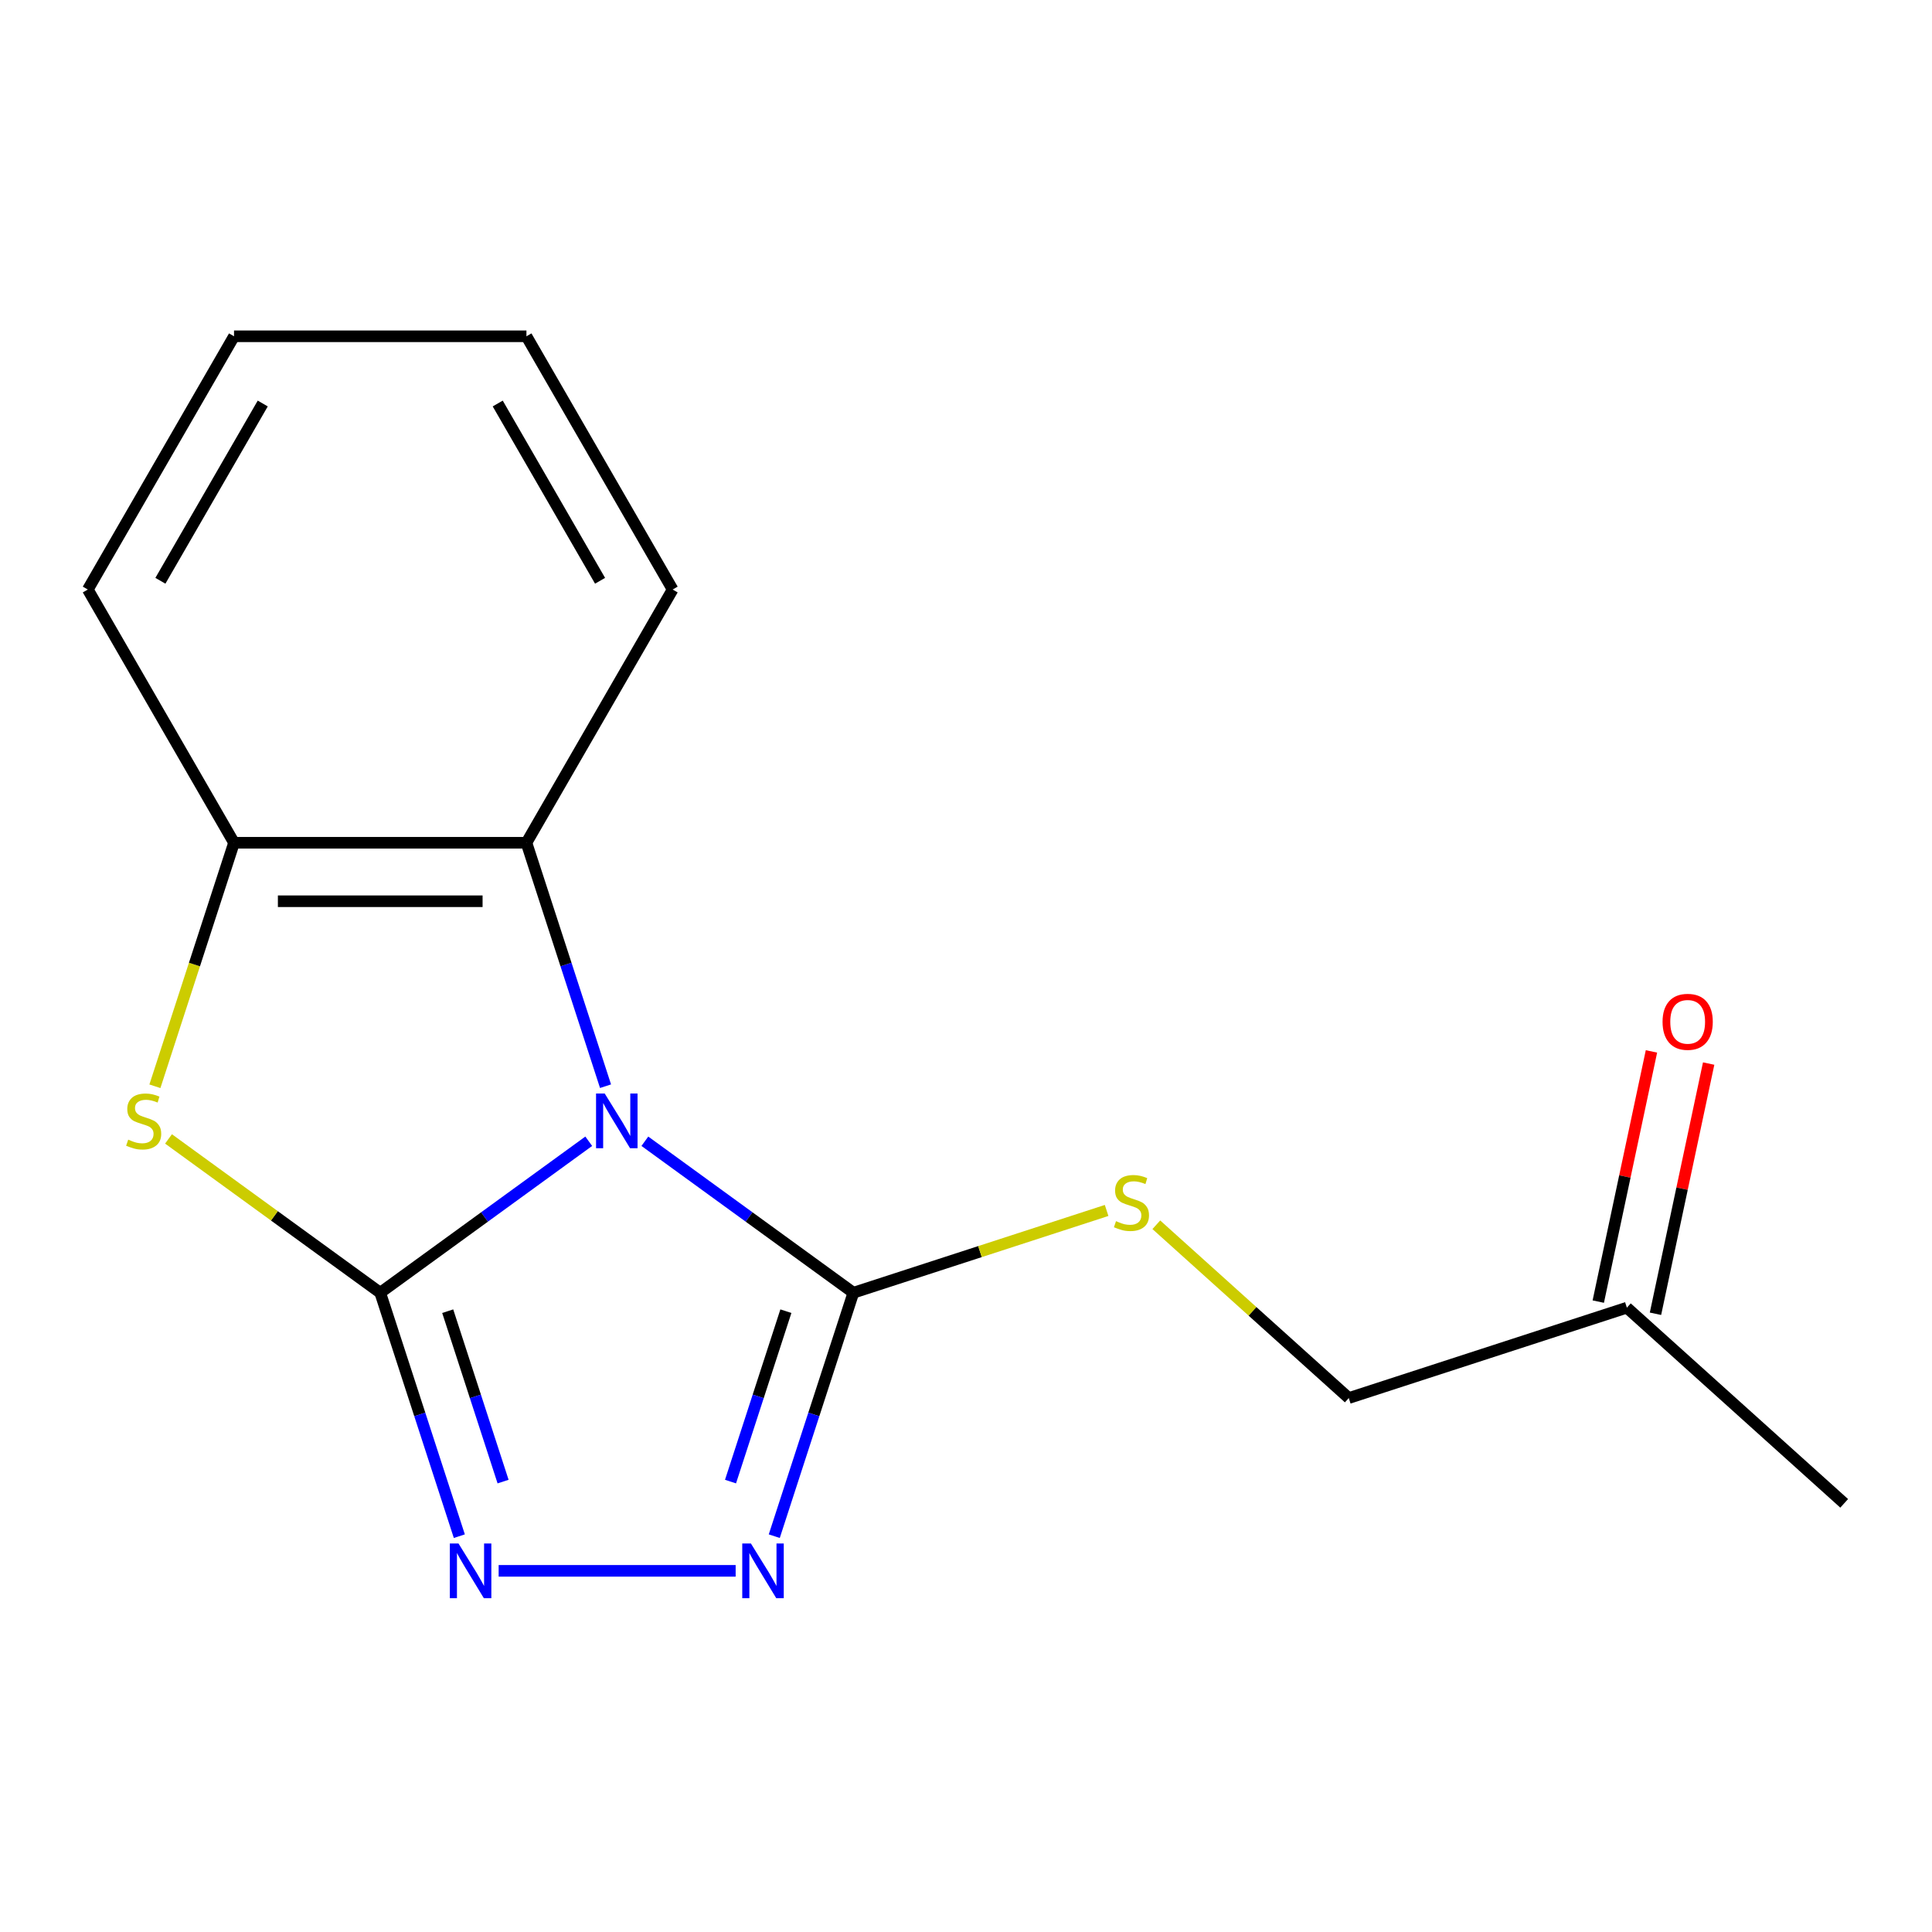 <?xml version='1.0' encoding='iso-8859-1'?>
<svg version='1.1' baseProfile='full'
              xmlns='http://www.w3.org/2000/svg'
                      xmlns:rdkit='http://www.rdkit.org/xml'
                      xmlns:xlink='http://www.w3.org/1999/xlink'
                  xml:space='preserve'
width='1000px' height='1000px' viewBox='0 0 1000 1000'>
<!-- END OF HEADER -->
<rect style='opacity:1.0;fill:#FFFFFF;stroke:none' width='1000' height='1000' x='0' y='0'> </rect>
<path class='bond-0' d='M 304.73,590.71 L 250.769,629.915' style='fill:none;fill-rule:evenodd;stroke:#0000FF;stroke-width:6px;stroke-linecap:butt;stroke-linejoin:miter;stroke-opacity:1' />
<path class='bond-0' d='M 250.769,629.915 L 196.807,669.12' style='fill:none;fill-rule:evenodd;stroke:#000000;stroke-width:6px;stroke-linecap:butt;stroke-linejoin:miter;stroke-opacity:1' />
<path class='bond-1' d='M 333.778,590.71 L 387.74,629.915' style='fill:none;fill-rule:evenodd;stroke:#0000FF;stroke-width:6px;stroke-linecap:butt;stroke-linejoin:miter;stroke-opacity:1' />
<path class='bond-1' d='M 387.74,629.915 L 441.701,669.12' style='fill:none;fill-rule:evenodd;stroke:#000000;stroke-width:6px;stroke-linecap:butt;stroke-linejoin:miter;stroke-opacity:1' />
<path class='bond-5' d='M 313.424,562.214 L 292.954,499.213' style='fill:none;fill-rule:evenodd;stroke:#0000FF;stroke-width:6px;stroke-linecap:butt;stroke-linejoin:miter;stroke-opacity:1' />
<path class='bond-5' d='M 292.954,499.213 L 272.484,436.212' style='fill:none;fill-rule:evenodd;stroke:#000000;stroke-width:6px;stroke-linecap:butt;stroke-linejoin:miter;stroke-opacity:1' />
<path class='bond-2' d='M 196.807,669.12 L 217.277,732.121' style='fill:none;fill-rule:evenodd;stroke:#000000;stroke-width:6px;stroke-linecap:butt;stroke-linejoin:miter;stroke-opacity:1' />
<path class='bond-2' d='M 217.277,732.121 L 237.748,795.122' style='fill:none;fill-rule:evenodd;stroke:#0000FF;stroke-width:6px;stroke-linecap:butt;stroke-linejoin:miter;stroke-opacity:1' />
<path class='bond-2' d='M 231.737,678.667 L 246.066,722.767' style='fill:none;fill-rule:evenodd;stroke:#000000;stroke-width:6px;stroke-linecap:butt;stroke-linejoin:miter;stroke-opacity:1' />
<path class='bond-2' d='M 246.066,722.767 L 260.396,766.867' style='fill:none;fill-rule:evenodd;stroke:#0000FF;stroke-width:6px;stroke-linecap:butt;stroke-linejoin:miter;stroke-opacity:1' />
<path class='bond-3' d='M 196.807,669.12 L 142.016,629.312' style='fill:none;fill-rule:evenodd;stroke:#000000;stroke-width:6px;stroke-linecap:butt;stroke-linejoin:miter;stroke-opacity:1' />
<path class='bond-3' d='M 142.016,629.312 L 87.224,589.504' style='fill:none;fill-rule:evenodd;stroke:#CCCC00;stroke-width:6px;stroke-linecap:butt;stroke-linejoin:miter;stroke-opacity:1' />
<path class='bond-4' d='M 441.701,669.12 L 421.231,732.121' style='fill:none;fill-rule:evenodd;stroke:#000000;stroke-width:6px;stroke-linecap:butt;stroke-linejoin:miter;stroke-opacity:1' />
<path class='bond-4' d='M 421.231,732.121 L 400.761,795.122' style='fill:none;fill-rule:evenodd;stroke:#0000FF;stroke-width:6px;stroke-linecap:butt;stroke-linejoin:miter;stroke-opacity:1' />
<path class='bond-4' d='M 406.771,678.667 L 392.442,722.767' style='fill:none;fill-rule:evenodd;stroke:#000000;stroke-width:6px;stroke-linecap:butt;stroke-linejoin:miter;stroke-opacity:1' />
<path class='bond-4' d='M 392.442,722.767 L 378.113,766.867' style='fill:none;fill-rule:evenodd;stroke:#0000FF;stroke-width:6px;stroke-linecap:butt;stroke-linejoin:miter;stroke-opacity:1' />
<path class='bond-7' d='M 441.701,669.12 L 507.242,647.825' style='fill:none;fill-rule:evenodd;stroke:#000000;stroke-width:6px;stroke-linecap:butt;stroke-linejoin:miter;stroke-opacity:1' />
<path class='bond-7' d='M 507.242,647.825 L 572.783,626.53' style='fill:none;fill-rule:evenodd;stroke:#CCCC00;stroke-width:6px;stroke-linecap:butt;stroke-linejoin:miter;stroke-opacity:1' />
<path class='bond-17' d='M 258.102,813.066 L 380.77,813.066' style='fill:none;fill-rule:evenodd;stroke:#0000FF;stroke-width:6px;stroke-linecap:butt;stroke-linejoin:miter;stroke-opacity:1' />
<path class='bond-16' d='M 80.178,562.254 L 100.654,499.233' style='fill:none;fill-rule:evenodd;stroke:#CCCC00;stroke-width:6px;stroke-linecap:butt;stroke-linejoin:miter;stroke-opacity:1' />
<path class='bond-16' d='M 100.654,499.233 L 121.131,436.212' style='fill:none;fill-rule:evenodd;stroke:#000000;stroke-width:6px;stroke-linecap:butt;stroke-linejoin:miter;stroke-opacity:1' />
<path class='bond-6' d='M 272.484,436.212 L 121.131,436.212' style='fill:none;fill-rule:evenodd;stroke:#000000;stroke-width:6px;stroke-linecap:butt;stroke-linejoin:miter;stroke-opacity:1' />
<path class='bond-6' d='M 249.781,466.483 L 143.834,466.483' style='fill:none;fill-rule:evenodd;stroke:#000000;stroke-width:6px;stroke-linecap:butt;stroke-linejoin:miter;stroke-opacity:1' />
<path class='bond-11' d='M 272.484,436.212 L 348.16,305.137' style='fill:none;fill-rule:evenodd;stroke:#000000;stroke-width:6px;stroke-linecap:butt;stroke-linejoin:miter;stroke-opacity:1' />
<path class='bond-12' d='M 121.131,436.212 L 45.455,305.137' style='fill:none;fill-rule:evenodd;stroke:#000000;stroke-width:6px;stroke-linecap:butt;stroke-linejoin:miter;stroke-opacity:1' />
<path class='bond-10' d='M 598.51,633.933 L 648.317,678.779' style='fill:none;fill-rule:evenodd;stroke:#CCCC00;stroke-width:6px;stroke-linecap:butt;stroke-linejoin:miter;stroke-opacity:1' />
<path class='bond-10' d='M 648.317,678.779 L 698.123,723.625' style='fill:none;fill-rule:evenodd;stroke:#000000;stroke-width:6px;stroke-linecap:butt;stroke-linejoin:miter;stroke-opacity:1' />
<path class='bond-8' d='M 854.79,544.206 L 841.027,608.957' style='fill:none;fill-rule:evenodd;stroke:#FF0000;stroke-width:6px;stroke-linecap:butt;stroke-linejoin:miter;stroke-opacity:1' />
<path class='bond-8' d='M 841.027,608.957 L 827.264,673.707' style='fill:none;fill-rule:evenodd;stroke:#000000;stroke-width:6px;stroke-linecap:butt;stroke-linejoin:miter;stroke-opacity:1' />
<path class='bond-8' d='M 884.399,550.499 L 870.636,615.25' style='fill:none;fill-rule:evenodd;stroke:#FF0000;stroke-width:6px;stroke-linecap:butt;stroke-linejoin:miter;stroke-opacity:1' />
<path class='bond-8' d='M 870.636,615.25 L 856.873,680.001' style='fill:none;fill-rule:evenodd;stroke:#000000;stroke-width:6px;stroke-linecap:butt;stroke-linejoin:miter;stroke-opacity:1' />
<path class='bond-9' d='M 842.068,676.854 L 698.123,723.625' style='fill:none;fill-rule:evenodd;stroke:#000000;stroke-width:6px;stroke-linecap:butt;stroke-linejoin:miter;stroke-opacity:1' />
<path class='bond-13' d='M 842.068,676.854 L 954.545,778.129' style='fill:none;fill-rule:evenodd;stroke:#000000;stroke-width:6px;stroke-linecap:butt;stroke-linejoin:miter;stroke-opacity:1' />
<path class='bond-14' d='M 348.16,305.137 L 272.484,174.062' style='fill:none;fill-rule:evenodd;stroke:#000000;stroke-width:6px;stroke-linecap:butt;stroke-linejoin:miter;stroke-opacity:1' />
<path class='bond-14' d='M 310.594,300.611 L 257.62,208.858' style='fill:none;fill-rule:evenodd;stroke:#000000;stroke-width:6px;stroke-linecap:butt;stroke-linejoin:miter;stroke-opacity:1' />
<path class='bond-18' d='M 45.455,305.137 L 121.131,174.062' style='fill:none;fill-rule:evenodd;stroke:#000000;stroke-width:6px;stroke-linecap:butt;stroke-linejoin:miter;stroke-opacity:1' />
<path class='bond-18' d='M 83.021,300.611 L 135.995,208.858' style='fill:none;fill-rule:evenodd;stroke:#000000;stroke-width:6px;stroke-linecap:butt;stroke-linejoin:miter;stroke-opacity:1' />
<path class='bond-15' d='M 272.484,174.062 L 121.131,174.062' style='fill:none;fill-rule:evenodd;stroke:#000000;stroke-width:6px;stroke-linecap:butt;stroke-linejoin:miter;stroke-opacity:1' />
<path  class='atom-0' d='M 312.994 565.998
L 322.274 580.998
Q 323.194 582.478, 324.674 585.158
Q 326.154 587.838, 326.234 587.998
L 326.234 565.998
L 329.994 565.998
L 329.994 594.318
L 326.114 594.318
L 316.154 577.918
Q 314.994 575.998, 313.754 573.798
Q 312.554 571.598, 312.194 570.918
L 312.194 594.318
L 308.514 594.318
L 308.514 565.998
L 312.994 565.998
' fill='#0000FF'/>
<path  class='atom-3' d='M 237.318 798.906
L 246.598 813.906
Q 247.518 815.386, 248.998 818.066
Q 250.478 820.746, 250.558 820.906
L 250.558 798.906
L 254.318 798.906
L 254.318 827.226
L 250.438 827.226
L 240.478 810.826
Q 239.318 808.906, 238.078 806.706
Q 236.878 804.506, 236.518 803.826
L 236.518 827.226
L 232.838 827.226
L 232.838 798.906
L 237.318 798.906
' fill='#0000FF'/>
<path  class='atom-4' d='M 66.36 589.878
Q 66.68 589.998, 68 590.558
Q 69.32 591.118, 70.76 591.478
Q 72.24 591.798, 73.68 591.798
Q 76.36 591.798, 77.92 590.518
Q 79.48 589.198, 79.48 586.918
Q 79.48 585.358, 78.68 584.398
Q 77.92 583.438, 76.72 582.918
Q 75.52 582.398, 73.52 581.798
Q 71 581.038, 69.48 580.318
Q 68 579.598, 66.92 578.078
Q 65.88 576.558, 65.88 573.998
Q 65.88 570.438, 68.28 568.238
Q 70.72 566.038, 75.52 566.038
Q 78.8 566.038, 82.52 567.598
L 81.6 570.678
Q 78.2 569.278, 75.64 569.278
Q 72.88 569.278, 71.36 570.438
Q 69.84 571.558, 69.88 573.518
Q 69.88 575.038, 70.64 575.958
Q 71.44 576.878, 72.56 577.398
Q 73.72 577.918, 75.64 578.518
Q 78.2 579.318, 79.72 580.118
Q 81.24 580.918, 82.32 582.558
Q 83.44 584.158, 83.44 586.918
Q 83.44 590.838, 80.8 592.958
Q 78.2 595.038, 73.84 595.038
Q 71.32 595.038, 69.4 594.478
Q 67.52 593.958, 65.28 593.038
L 66.36 589.878
' fill='#CCCC00'/>
<path  class='atom-5' d='M 388.671 798.906
L 397.951 813.906
Q 398.871 815.386, 400.351 818.066
Q 401.831 820.746, 401.911 820.906
L 401.911 798.906
L 405.671 798.906
L 405.671 827.226
L 401.791 827.226
L 391.831 810.826
Q 390.671 808.906, 389.431 806.706
Q 388.231 804.506, 387.871 803.826
L 387.871 827.226
L 384.191 827.226
L 384.191 798.906
L 388.671 798.906
' fill='#0000FF'/>
<path  class='atom-8' d='M 577.646 632.07
Q 577.966 632.19, 579.286 632.75
Q 580.606 633.31, 582.046 633.67
Q 583.526 633.99, 584.966 633.99
Q 587.646 633.99, 589.206 632.71
Q 590.766 631.39, 590.766 629.11
Q 590.766 627.55, 589.966 626.59
Q 589.206 625.63, 588.006 625.11
Q 586.806 624.59, 584.806 623.99
Q 582.286 623.23, 580.766 622.51
Q 579.286 621.79, 578.206 620.27
Q 577.166 618.75, 577.166 616.19
Q 577.166 612.63, 579.566 610.43
Q 582.006 608.23, 586.806 608.23
Q 590.086 608.23, 593.806 609.79
L 592.886 612.87
Q 589.486 611.47, 586.926 611.47
Q 584.166 611.47, 582.646 612.63
Q 581.126 613.75, 581.166 615.71
Q 581.166 617.23, 581.926 618.15
Q 582.726 619.07, 583.846 619.59
Q 585.006 620.11, 586.926 620.71
Q 589.486 621.51, 591.006 622.31
Q 592.526 623.11, 593.606 624.75
Q 594.726 626.35, 594.726 629.11
Q 594.726 633.03, 592.086 635.15
Q 589.486 637.23, 585.126 637.23
Q 582.606 637.23, 580.686 636.67
Q 578.806 636.15, 576.566 635.23
L 577.646 632.07
' fill='#CCCC00'/>
<path  class='atom-9' d='M 860.536 528.889
Q 860.536 522.089, 863.896 518.289
Q 867.256 514.489, 873.536 514.489
Q 879.816 514.489, 883.176 518.289
Q 886.536 522.089, 886.536 528.889
Q 886.536 535.769, 883.136 539.689
Q 879.736 543.569, 873.536 543.569
Q 867.296 543.569, 863.896 539.689
Q 860.536 535.809, 860.536 528.889
M 873.536 540.369
Q 877.856 540.369, 880.176 537.489
Q 882.536 534.569, 882.536 528.889
Q 882.536 523.329, 880.176 520.529
Q 877.856 517.689, 873.536 517.689
Q 869.216 517.689, 866.856 520.489
Q 864.536 523.289, 864.536 528.889
Q 864.536 534.609, 866.856 537.489
Q 869.216 540.369, 873.536 540.369
' fill='#FF0000'/>
</svg>
